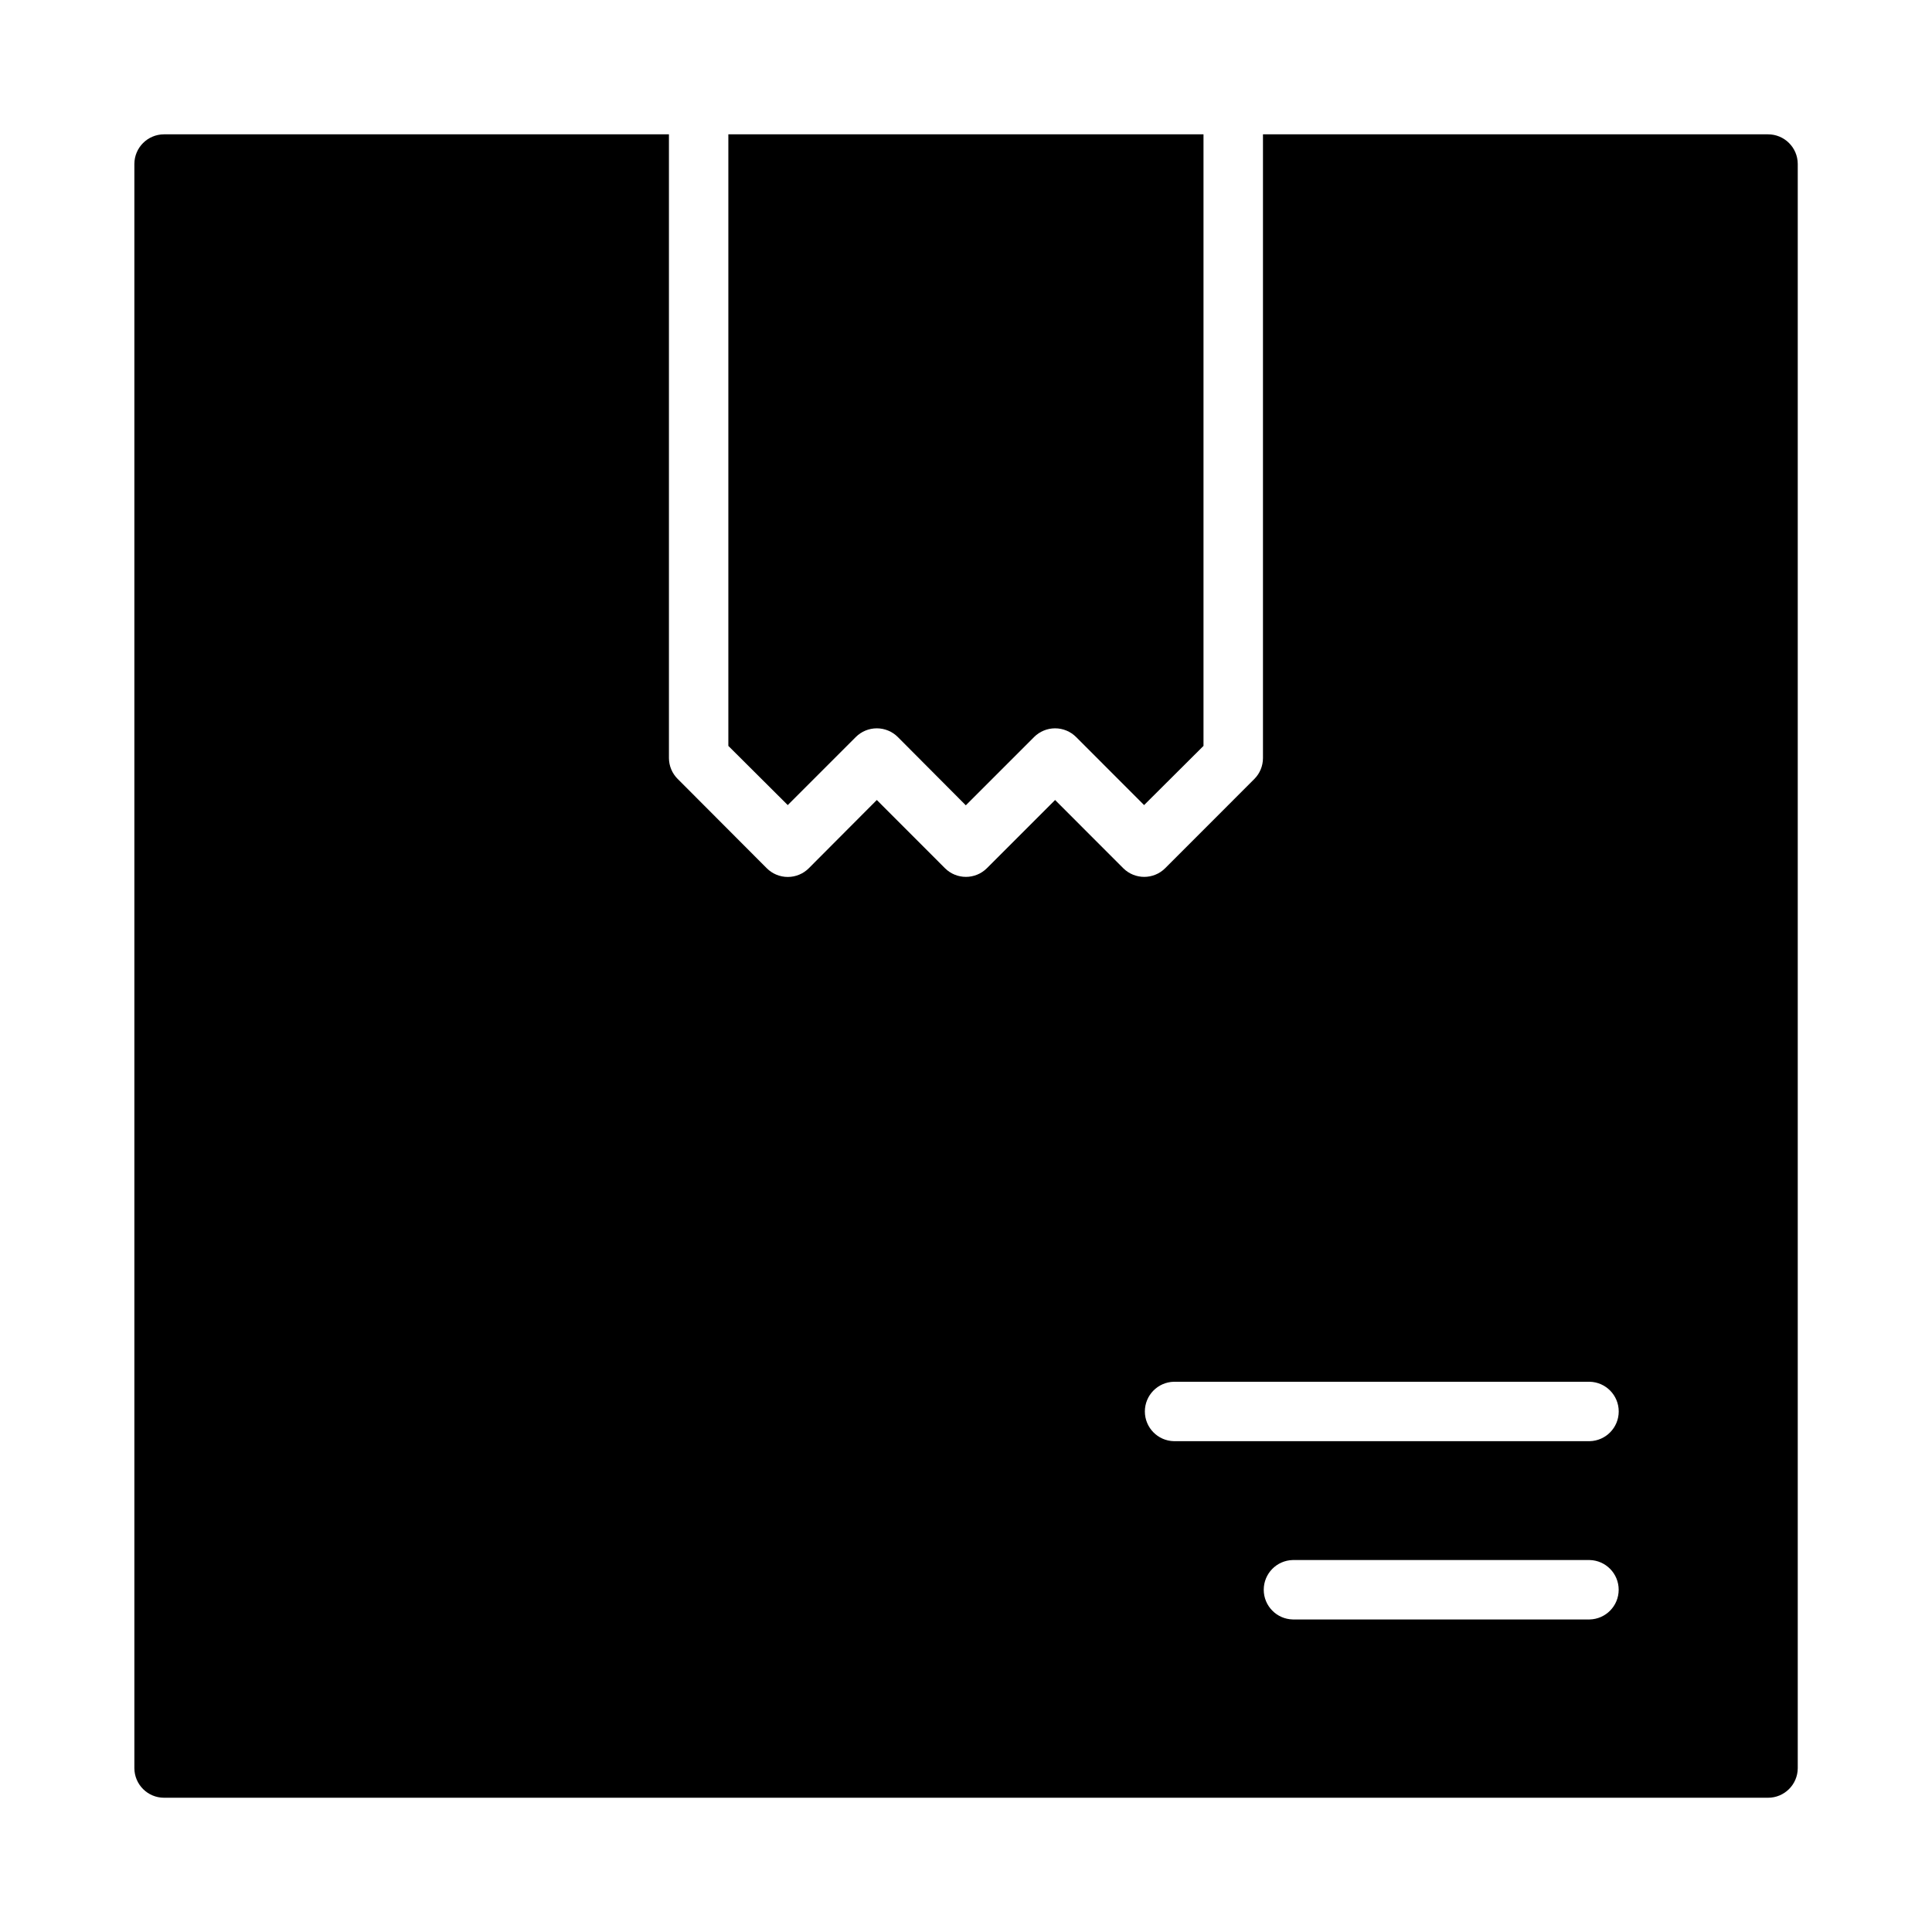 <?xml version="1.0" encoding="UTF-8"?>
<!-- Uploaded to: ICON Repo, www.svgrepo.com, Generator: ICON Repo Mixer Tools -->
<svg fill="#000000" width="800px" height="800px" version="1.1" viewBox="144 144 512 512" xmlns="http://www.w3.org/2000/svg">
 <path d="m187.45 179.6c-4.324 0.016-7.824 3.516-7.84 7.84v425.14c0.016 4.324 3.516 7.824 7.84 7.84h425.07c4.348 0.02 7.887-3.492 7.902-7.84v-425.14c-0.016-4.348-3.555-7.856-7.902-7.84h-133.82v165.31c-0.004 2.066-0.82 4.051-2.277 5.519l-23.648 23.664 0.004-0.004c-3.07 3.055-8.031 3.055-11.102 0l-18.066-18.082-18.082 18.082c-3.07 3.055-8.027 3.055-11.098 0l-18.066-18.082-18.02 18.082c-1.477 1.48-3.484 2.312-5.574 2.312-2.09 0-4.098-0.832-5.574-2.312l-23.602-23.664v0.004c-1.469-1.461-2.305-3.445-2.32-5.519v-165.31zm149.57 0v162.07l15.742 15.684 18.02-18.02c1.477-1.484 3.488-2.32 5.582-2.32s4.102 0.836 5.582 2.32l18.004 18.082 18.082-18.082h-0.004c1.48-1.484 3.488-2.32 5.582-2.32 2.098 0 4.106 0.836 5.582 2.32l18.004 18.02 15.742-15.684v-162.07zm118.08 330.58h110.18c4.277 0.094 7.699 3.59 7.699 7.871s-3.422 7.781-7.699 7.875h-110.18c-4.281-0.094-7.699-3.594-7.699-7.875s3.418-7.777 7.699-7.871zm31.504 47.246h78.676-0.004c4.277 0.098 7.691 3.594 7.691 7.875 0 4.277-3.414 7.773-7.691 7.871h-78.676c-4.277-0.098-7.695-3.594-7.695-7.871 0-4.281 3.418-7.777 7.695-7.875z"/>
</svg>